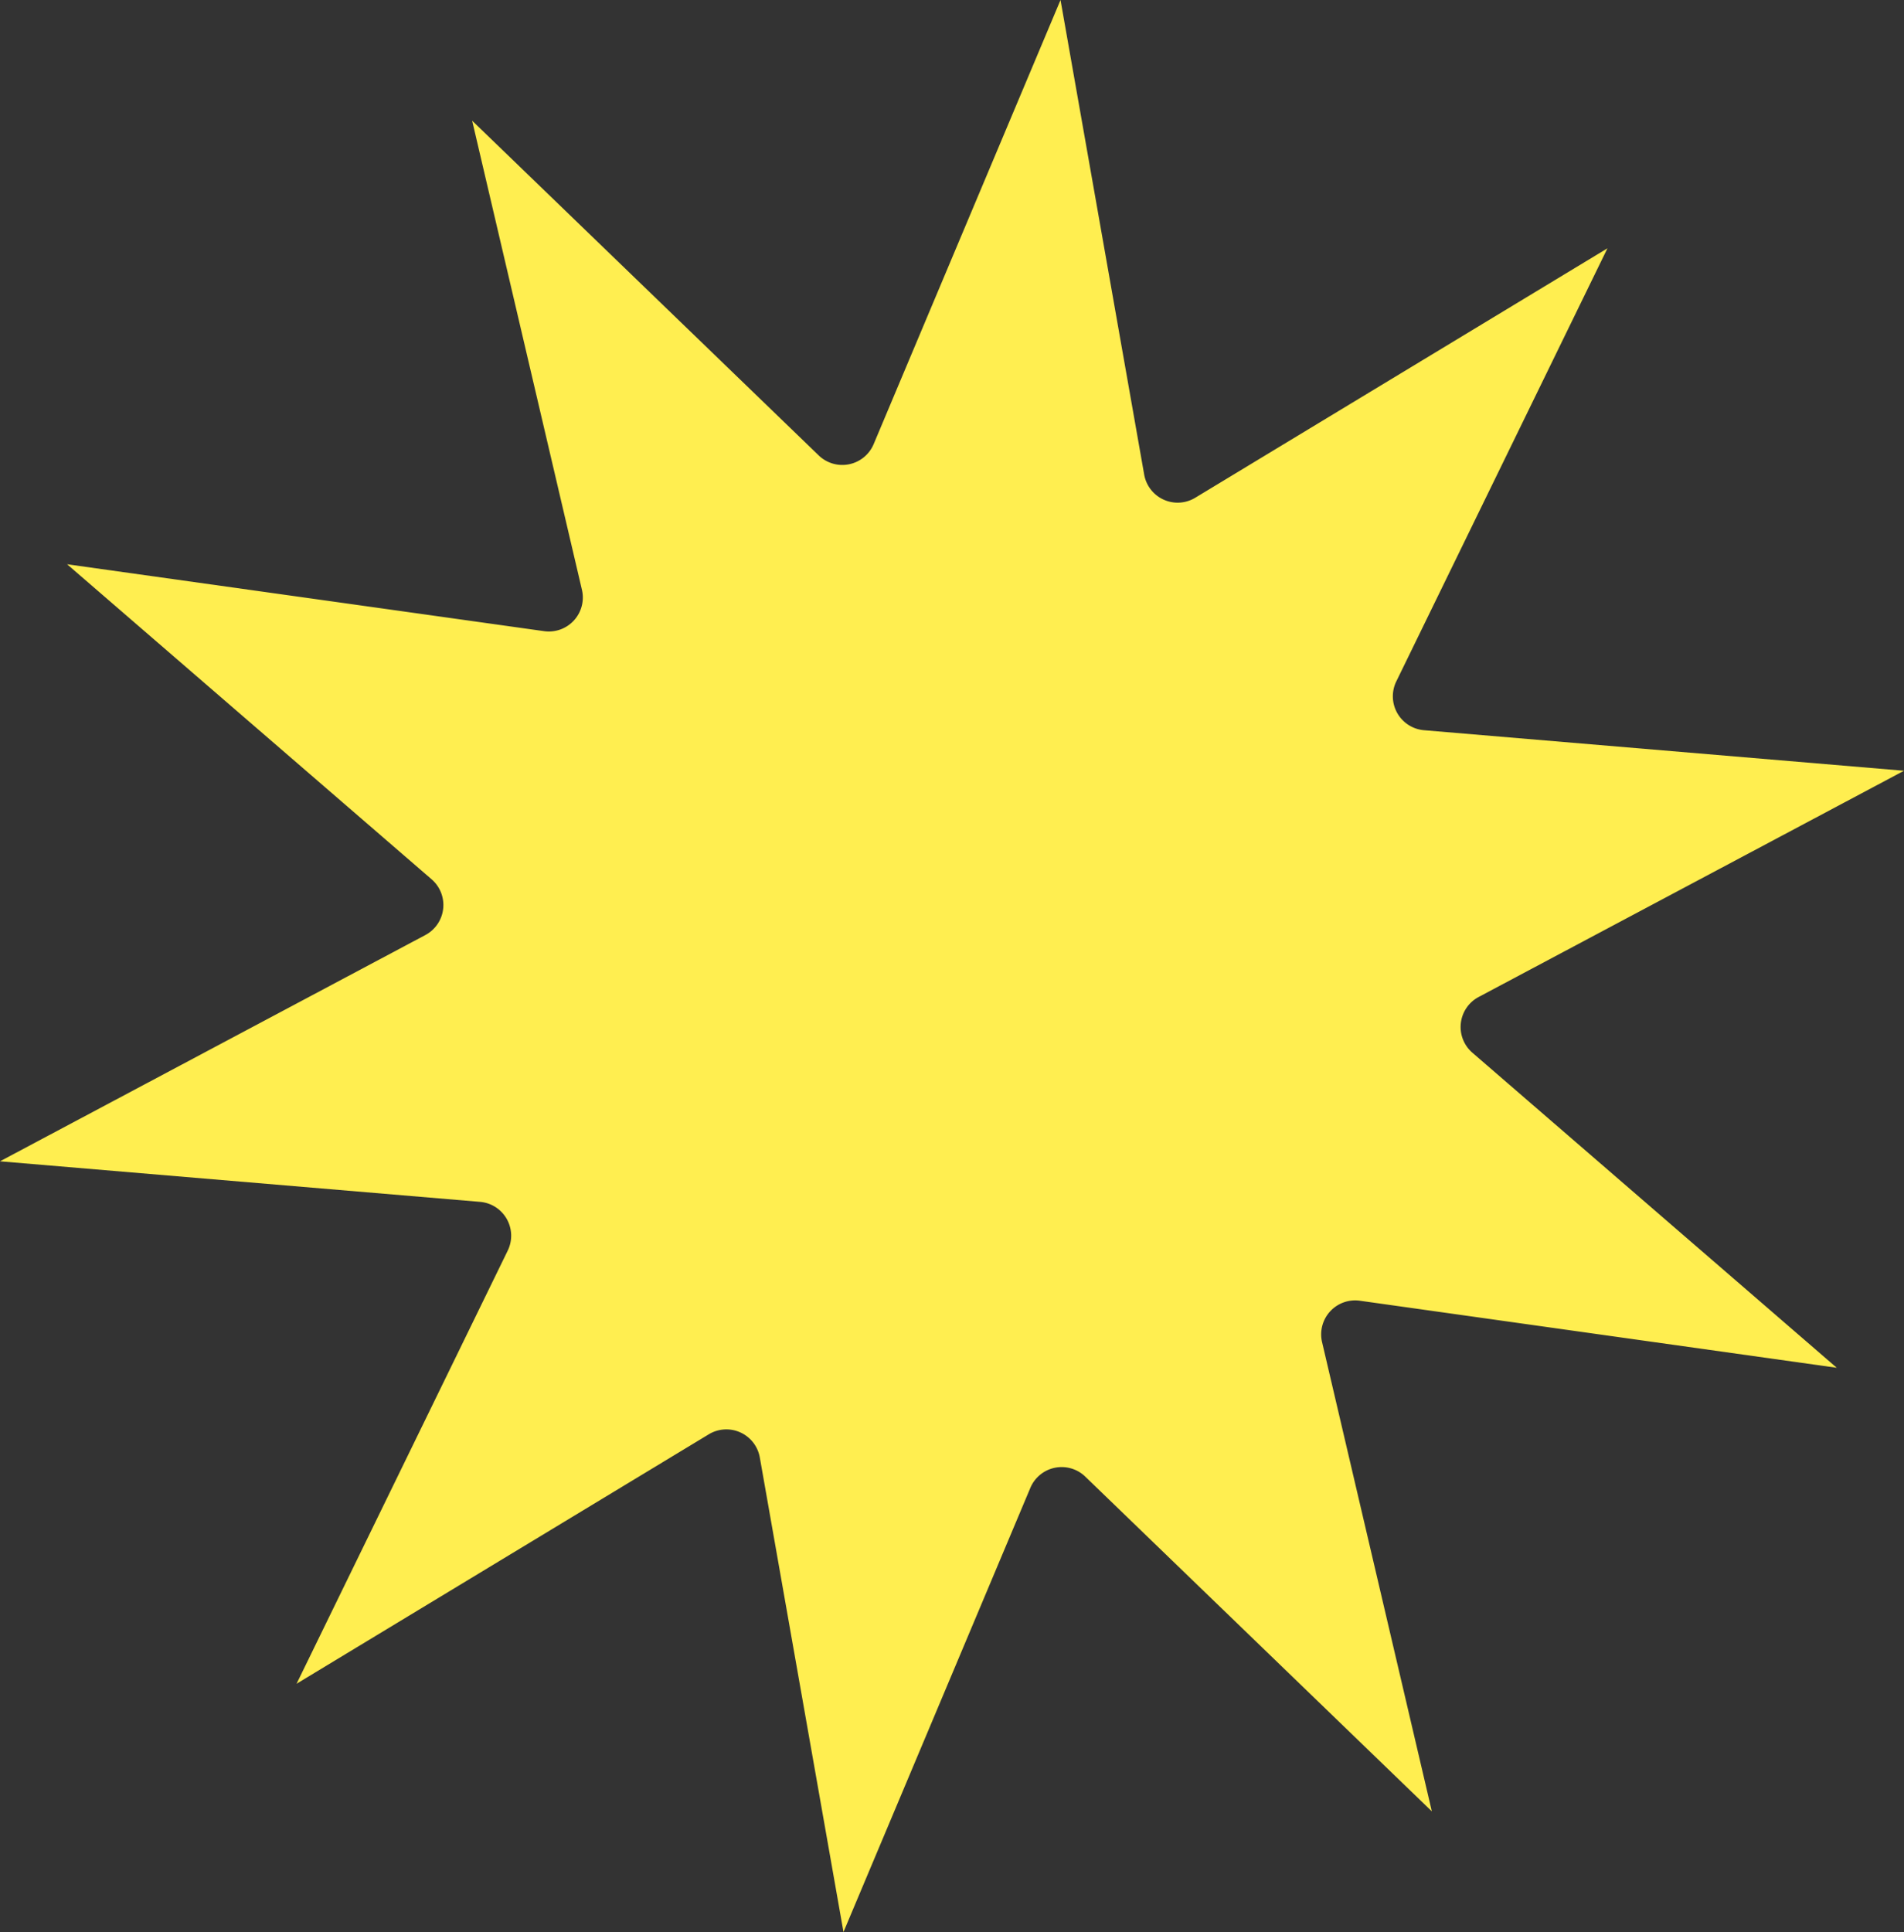 <?xml version="1.0" encoding="UTF-8"?> <svg xmlns="http://www.w3.org/2000/svg" viewBox="0 0 440.56 446.91"><rect x="0" y="0" width="440.56" height="446.91" fill="#333333" stroke="none"/> <defs> <style>.cls-1{fill:#ffee50;}</style> </defs> <g id="Layer_2" data-name="Layer 2"> <g id="Layer_2-2" data-name="Layer 2"> <path class="cls-1" d="M371.94,57.44,323.08,157.63a7.87,7.87,0,0,0,6.4,11.28l111.08,9.38-98.42,52.33a7.86,7.86,0,0,0-1.45,12.89L425,316.39,314.65,300.88a7.86,7.86,0,0,0-8.74,9.58L331.31,419l-80.19-77.43a7.86,7.86,0,0,0-12.71,2.6L195.17,446.91,175.81,337.14A7.86,7.86,0,0,0,164,331.78l-95.38,57.7,48.86-100.19a7.86,7.86,0,0,0-6.4-11.28L0,268.63l98.42-52.34a7.86,7.86,0,0,0,1.45-12.89L15.52,130.52,125.91,146a7.86,7.86,0,0,0,8.74-9.58L109.25,27.92l80.19,77.43a7.87,7.87,0,0,0,12.71-2.61L245.39,0l19.36,109.78a7.86,7.86,0,0,0,11.81,5.36Z"></path> </g> </g> </svg> 